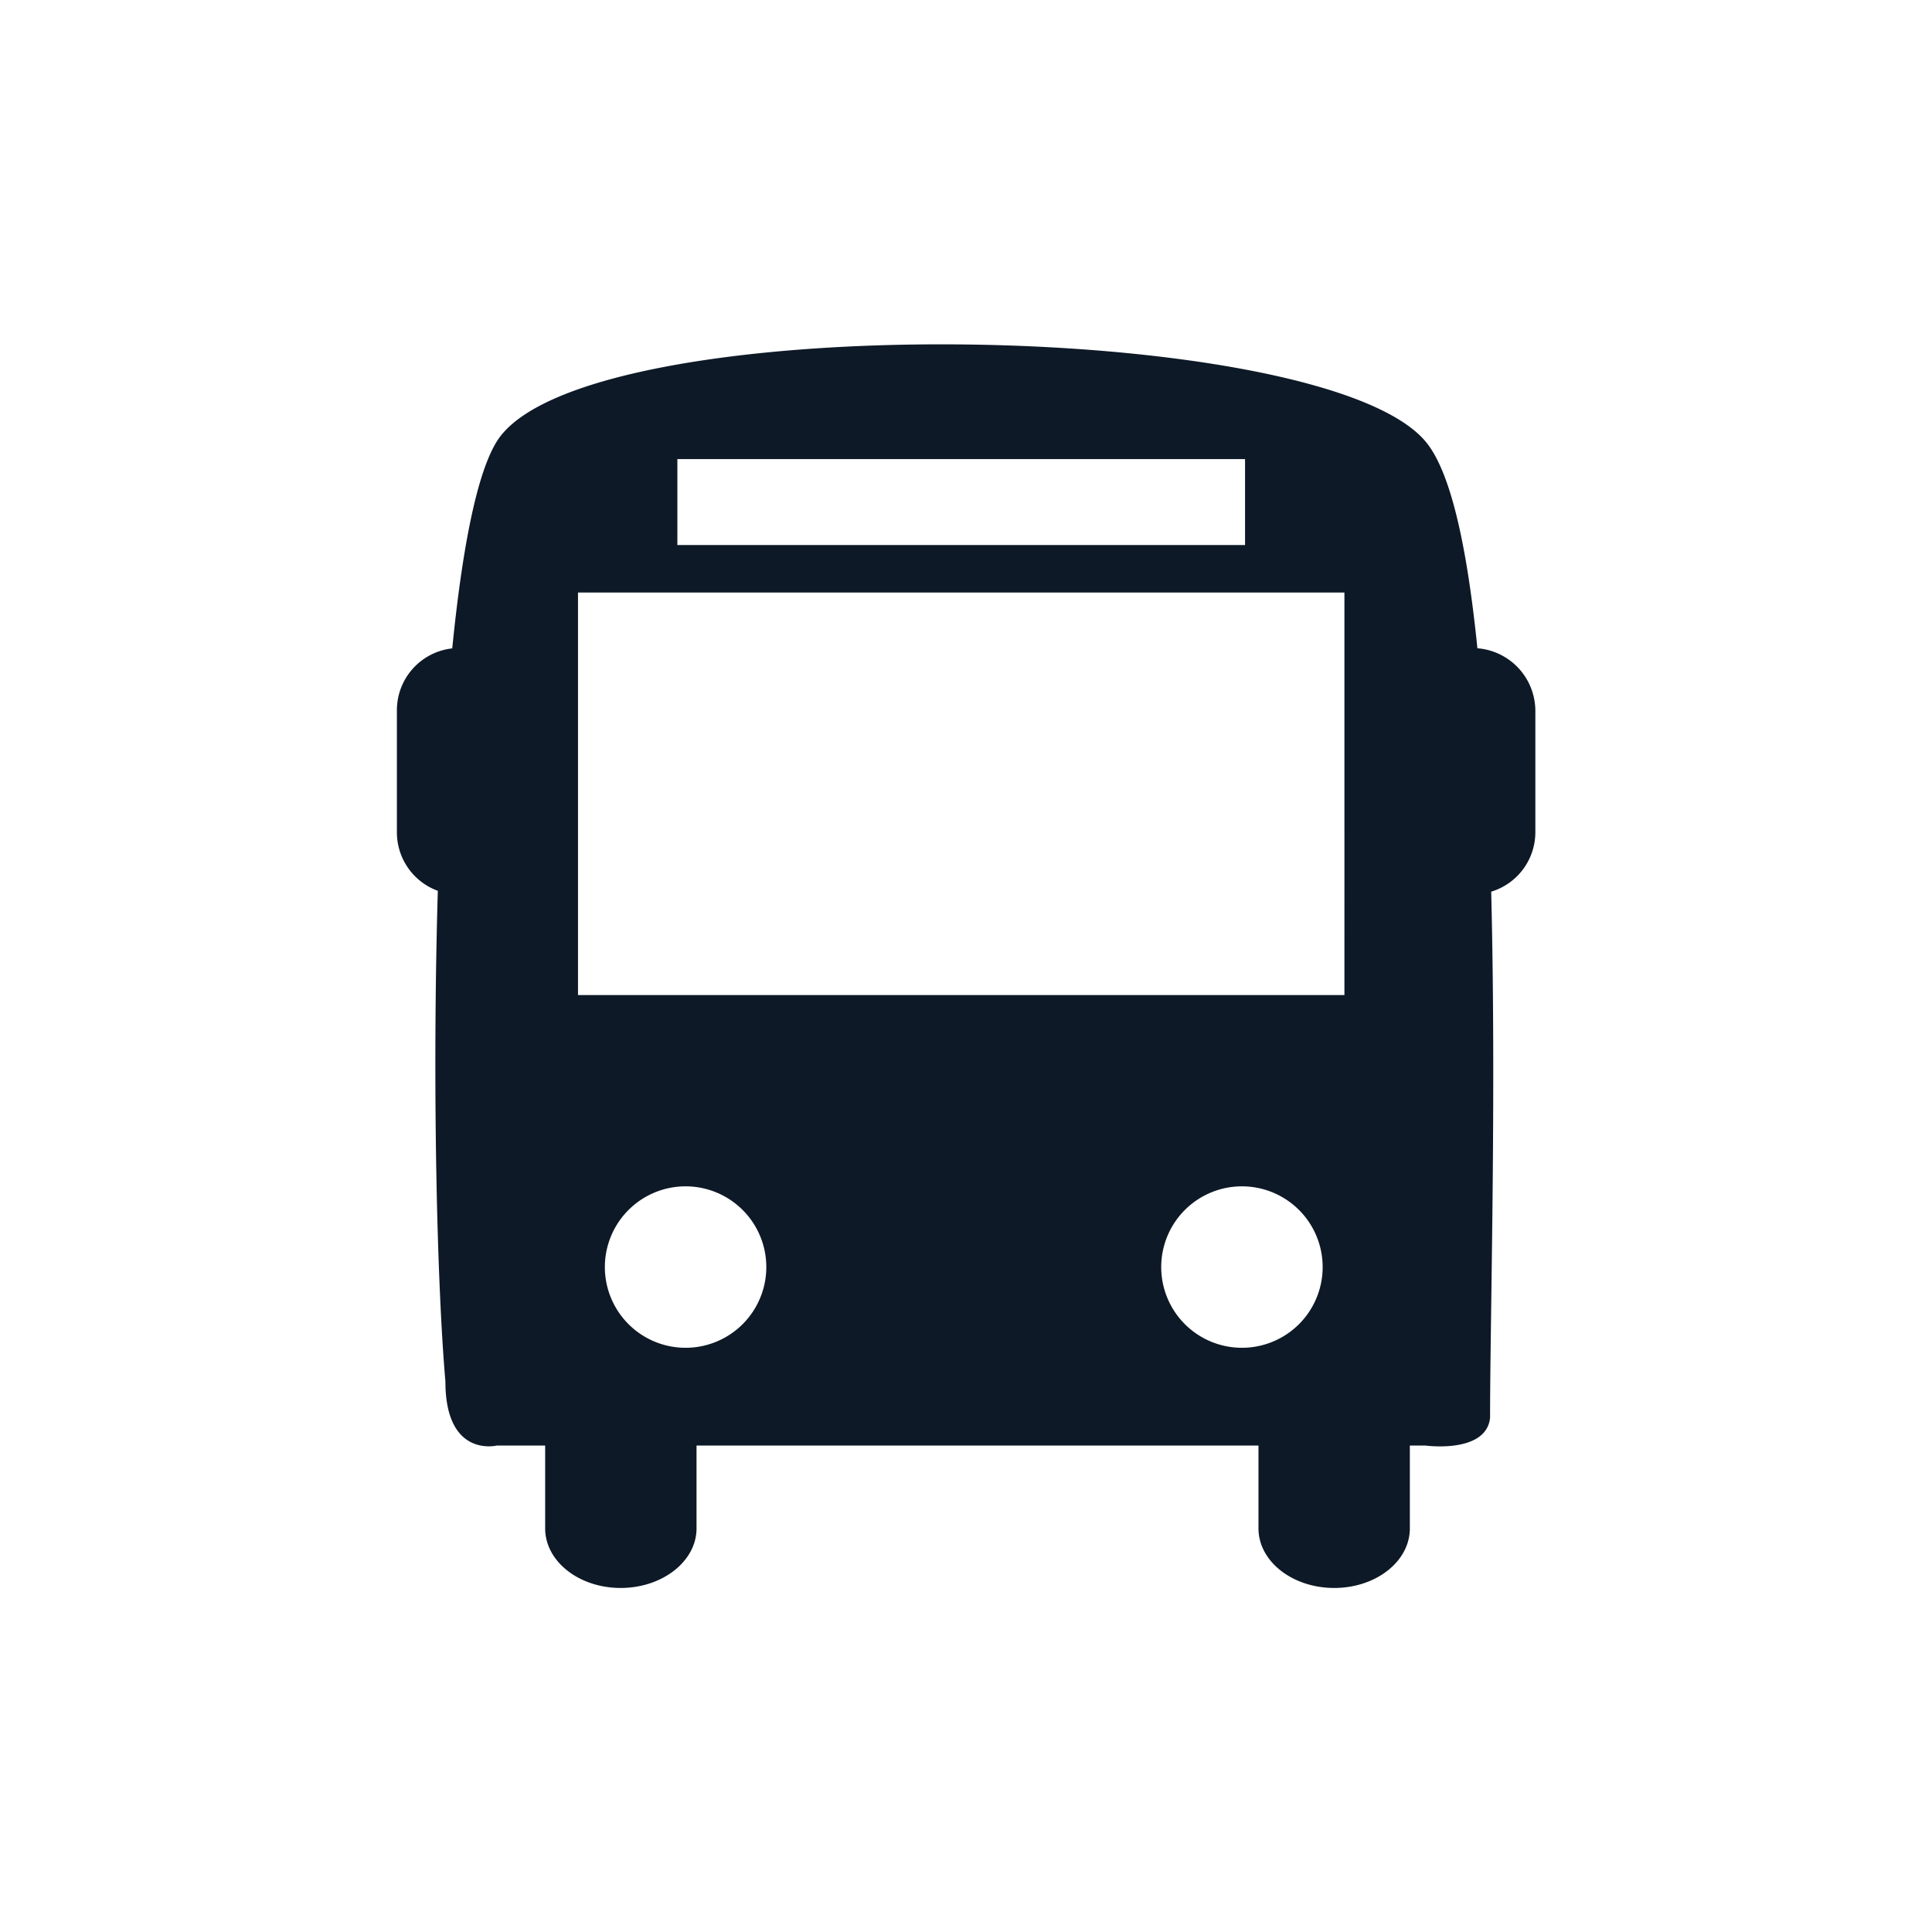 <svg id="Layer_1" data-name="Layer 1" xmlns="http://www.w3.org/2000/svg" viewBox="0 0 155.33 155.33"><defs><style>.cls-1{fill:#0d1926;}</style></defs><title>Artboard 1</title><path class="cls-1" d="M118.78,52.11c-.81-8-2.11-14.19-4.18-16.63-8.48-10-67.91-10.78-74.65,0-1.65,2.64-2.81,8.83-3.59,16.65a5,5,0,0,0-4.45,5V66.9a5,5,0,0,0,3.29,4.72c-.45,15.4-.08,31.47.61,39.45,0,6.17,4.13,5.15,4.13,5.15h3.89v6.66c0,2.65,2.72,4.79,6.07,4.79S56,125.53,56,122.88v-6.66h45.18v6.66c0,2.65,2.73,4.79,6.09,4.79s6.08-2.14,6.08-4.79v-6.66h1.26s4.88.67,5.19-2.23c0-8,.51-25.63.09-42.3a5,5,0,0,0,3.55-4.79V57.12a5.06,5.06,0,0,0-4.65-5ZM54.46,36.91H100.1v6.91H54.46Zm.66,71.45a6.49,6.49,0,1,1,6.49-6.48,6.49,6.49,0,0,1-6.49,6.48Zm44.73,0a6.49,6.49,0,1,1,6.49-6.48,6.49,6.49,0,0,1-6.49,6.48ZM108.09,80H46.47V47.64h61.62Zm0,0"/></svg>